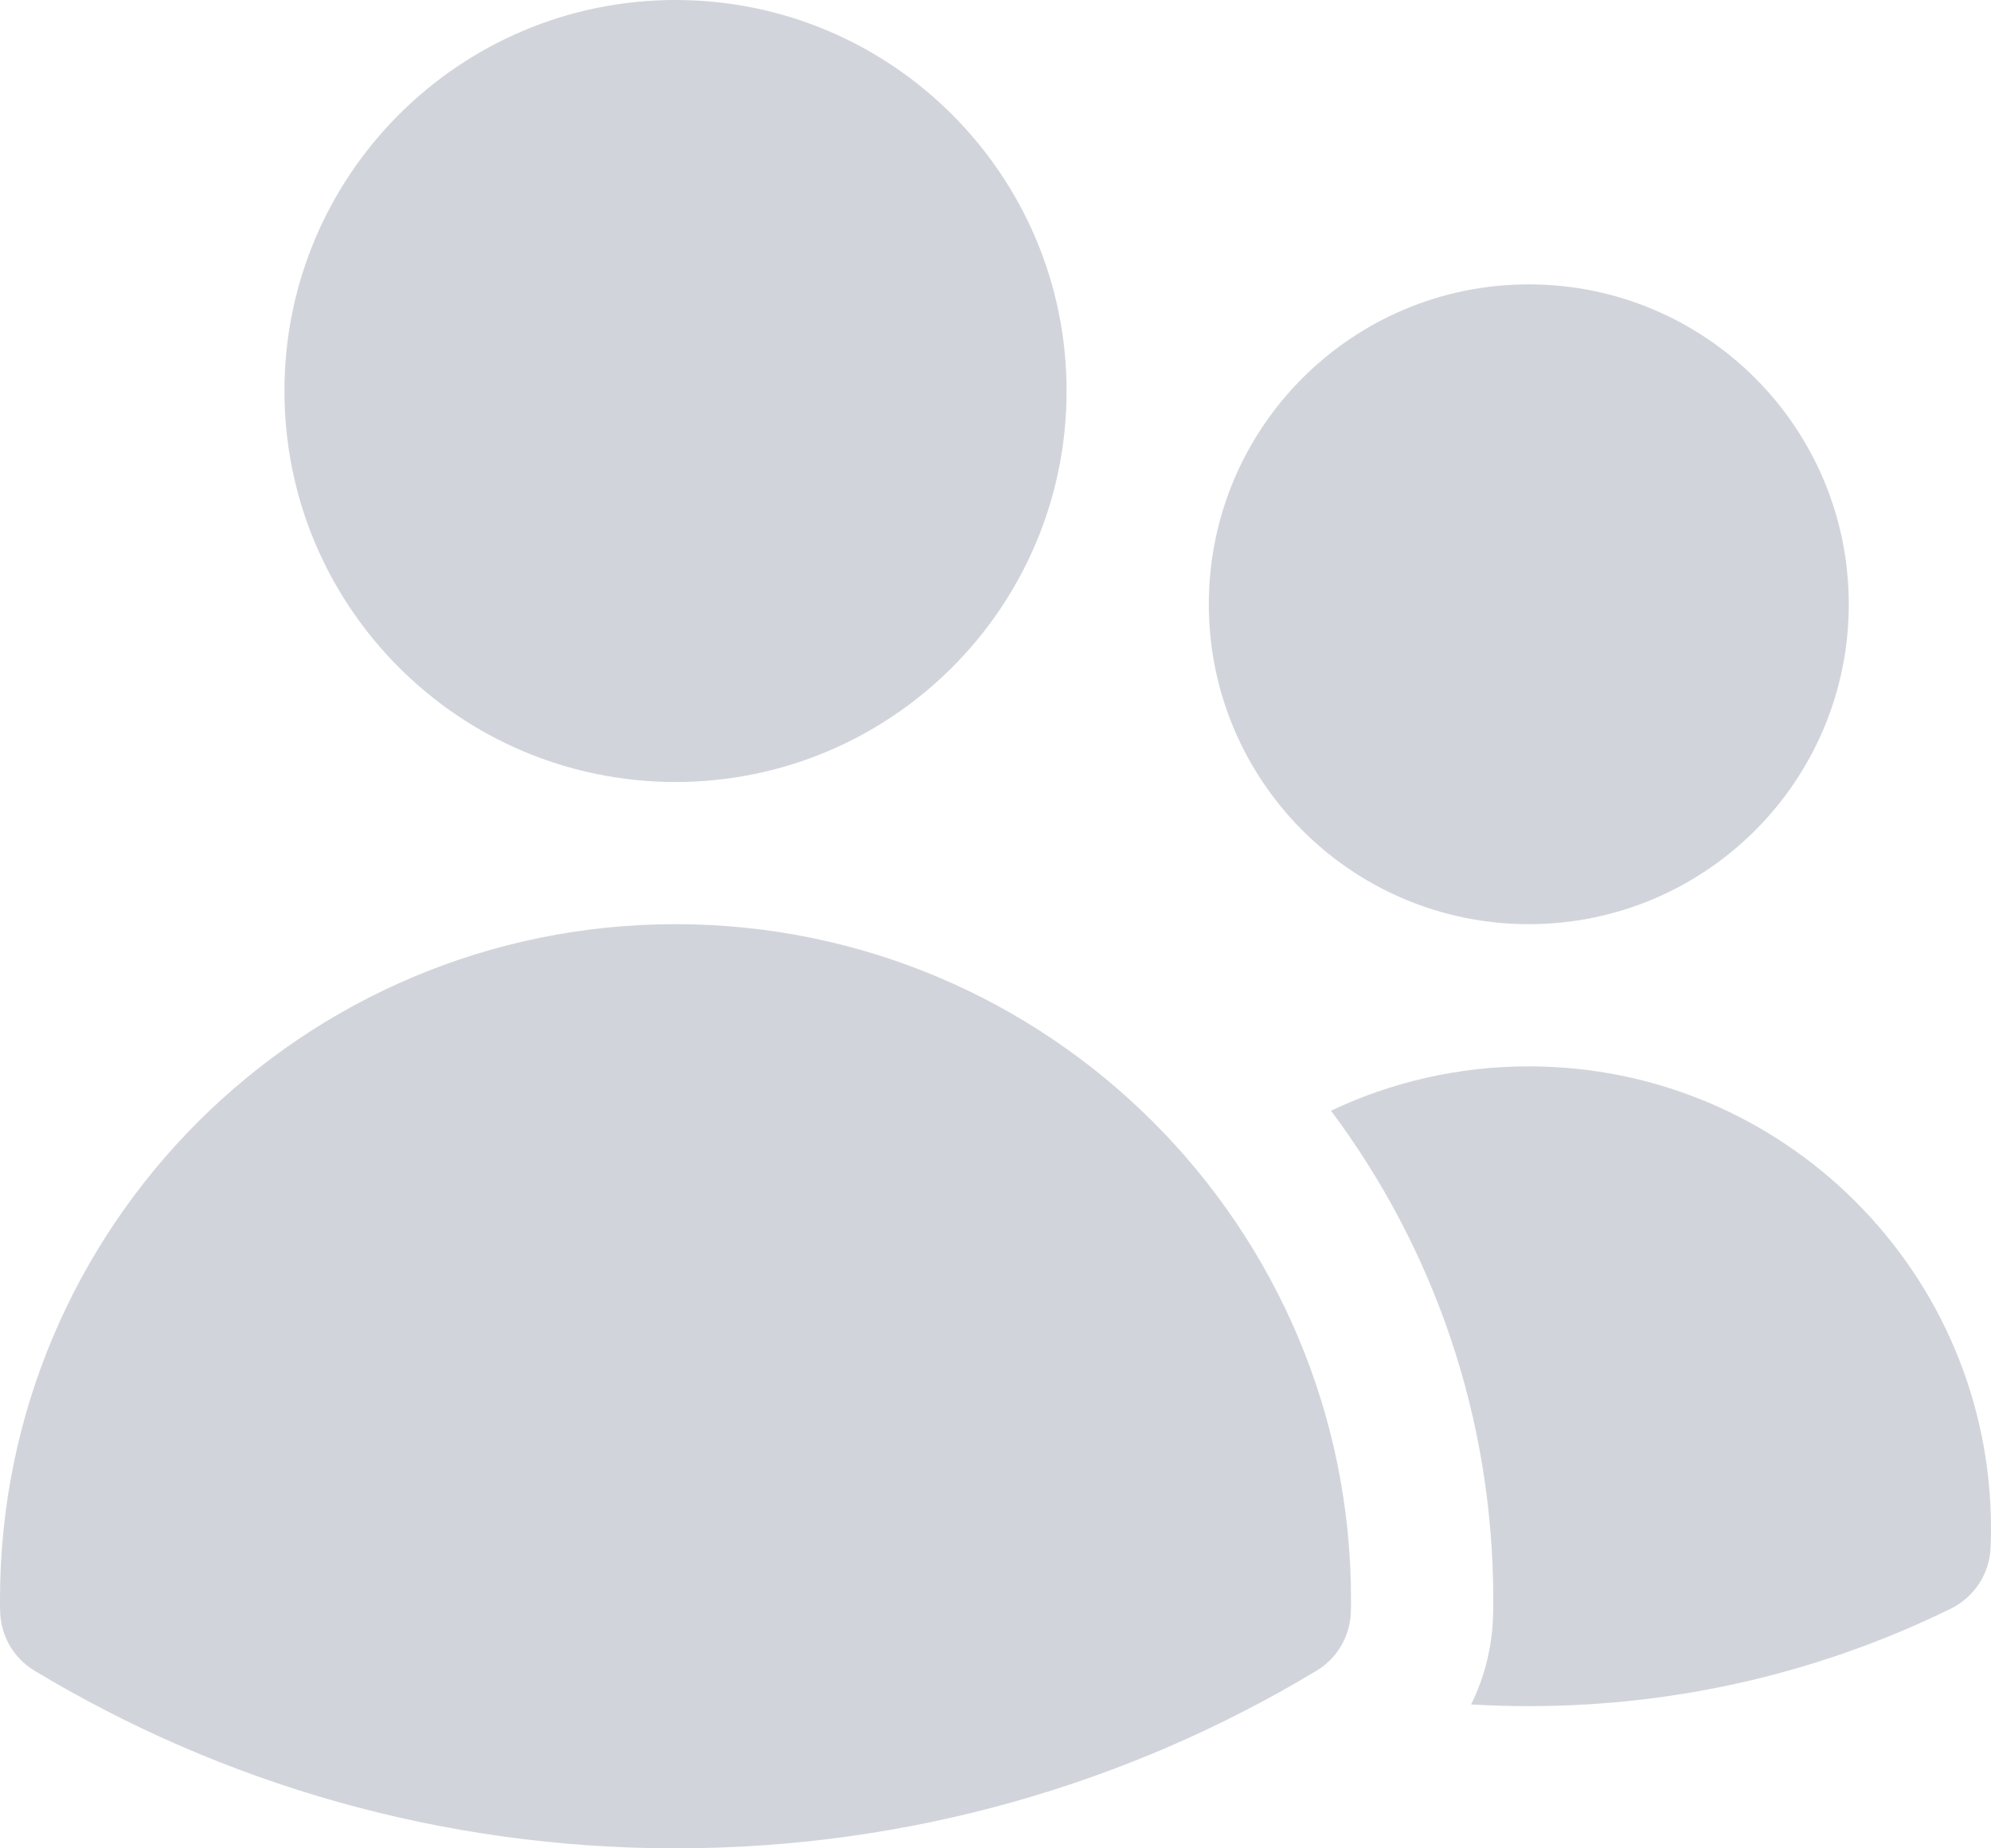 <?xml version="1.0" encoding="utf-8"?>
<svg xmlns="http://www.w3.org/2000/svg" fill="none" height="100%" overflow="visible" preserveAspectRatio="none" style="display: block;" viewBox="0 0 14 13" width="100%">
<g id="Union">
<path d="M2 2.75C2 1.231 3.231 0 4.75 0C6.269 0 7.5 1.231 7.5 2.75C7.5 4.269 6.269 5.5 4.75 5.5C3.231 5.5 2 4.269 2 2.75Z" fill="#D1D5DB"/>
<path d="M8.5 4.25C8.5 3.007 9.507 2 10.75 2C11.993 2 13 3.007 13 4.25C13 5.493 11.993 6.5 10.75 6.5C9.507 6.5 8.5 5.493 8.5 4.25Z" fill="#D1D5DB"/>
<path d="M0 11.25C0 8.627 2.127 6.5 4.75 6.5C7.373 6.5 9.5 8.627 9.5 11.25V11.252C9.5 11.278 9.5 11.305 9.499 11.331C9.496 11.504 9.405 11.662 9.257 11.751C7.94 12.544 6.398 13 4.75 13C3.102 13 1.56 12.544 0.243 11.751C0.095 11.662 0.004 11.504 0.001 11.331C0 11.304 0 11.277 0 11.25Z" fill="#D1D5DB"/>
<path d="M10.5 11.252C10.5 11.284 10.5 11.316 10.499 11.348C10.495 11.574 10.441 11.792 10.344 11.988C10.478 11.996 10.614 12 10.75 12C11.814 12 12.821 11.754 13.718 11.314C13.882 11.233 13.99 11.069 13.997 10.886C13.999 10.841 14 10.796 14 10.75C14 8.955 12.545 7.5 10.75 7.5C10.252 7.5 9.781 7.612 9.359 7.812C10.076 8.771 10.5 9.961 10.5 11.25V11.252Z" fill="#D1D5DB"/>
</g>
</svg>